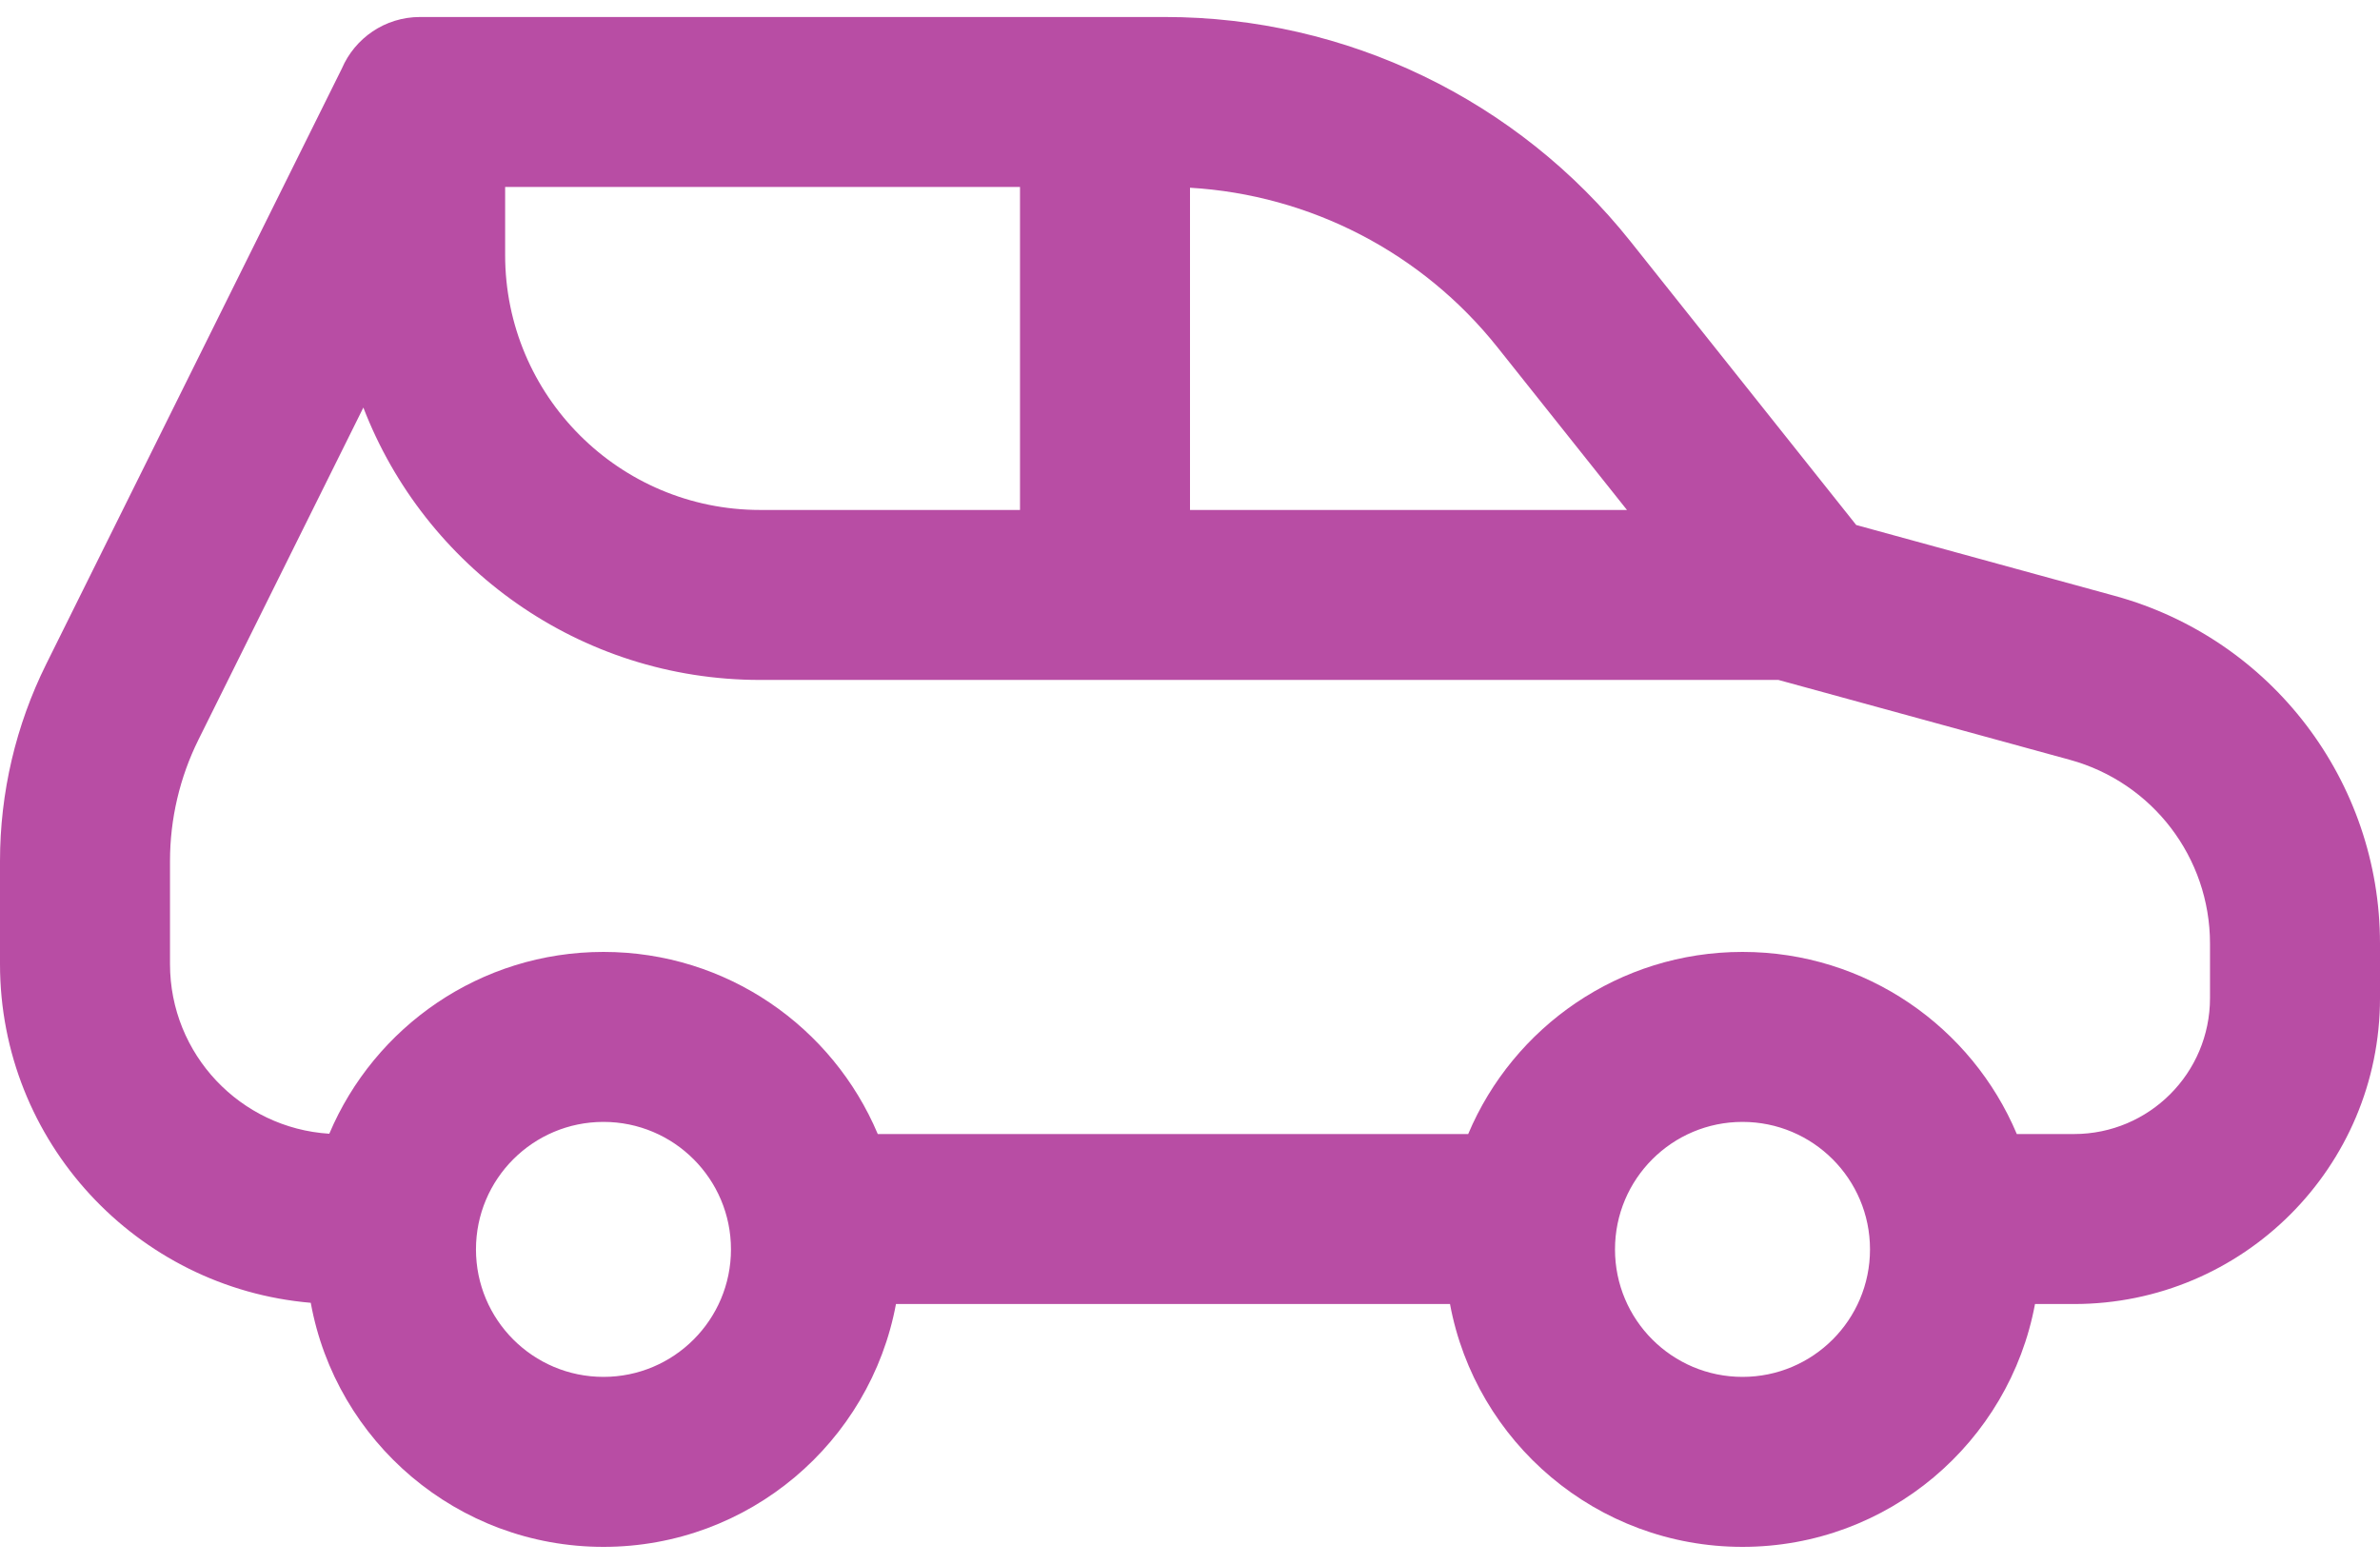 <?xml version="1.0" encoding="UTF-8" standalone="no"?>
<!DOCTYPE svg PUBLIC "-//W3C//DTD SVG 1.1//EN" "http://www.w3.org/Graphics/SVG/1.1/DTD/svg11.dtd">
<svg width="100%" height="100%" viewBox="0 0 70 46" version="1.1" xmlns="http://www.w3.org/2000/svg" xmlns:xlink="http://www.w3.org/1999/xlink" xml:space="preserve" xmlns:serif="http://www.serif.com/" style="fill-rule:evenodd;clip-rule:evenodd;stroke-linejoin:round;stroke-miterlimit:2;">
    <path d="M34.264,0.5L12.354,0.5C11.322,0.5 10.436,1.125 10.054,2.017L1.359,19.534C0.465,21.334 0,23.317 0,25.327L0,28.357C0,33.59 4.02,37.885 9.14,38.321C9.88,42.404 13.453,45.5 17.749,45.5C22.032,45.5 25.597,42.422 26.352,38.357L42.647,38.357C43.402,42.422 46.967,45.5 51.25,45.5C55.533,45.5 59.098,42.422 59.853,38.357L61,38.357C65.971,38.357 70,34.328 70,29.357L70,27.754C70,22.977 66.806,18.789 62.199,17.527L54.595,15.443L47.956,7.102C44.636,2.93 39.596,0.5 34.264,0.5ZM59.318,33.357L61,33.357C63.209,33.357 65,31.567 65,29.357L65,27.754C65,25.229 63.312,23.016 60.877,22.349L52.307,20L22.357,20C17.035,20 12.49,16.674 10.687,11.988L5.837,21.757C5.287,22.866 5,24.088 5,25.327L5,28.357C5,31.013 7.07,33.185 9.685,33.348C11.013,30.205 14.123,28 17.749,28C21.379,28 24.492,30.21 25.817,33.357L43.182,33.357C44.507,30.21 47.621,28 51.25,28C54.88,28 57.993,30.21 59.318,33.357ZM30,5.5L30,15L22.357,15C18.215,15 14.857,11.642 14.857,7.5L14.857,5.5L30,5.5ZM35,5.522C38.533,5.73 41.826,7.429 44.044,10.216L47.852,15L35,15L35,5.522ZM17.749,33C15.678,33 13.999,34.679 13.999,36.75C13.999,38.821 15.678,40.5 17.749,40.5C19.82,40.5 21.499,38.821 21.499,36.75C21.499,34.679 19.82,33 17.749,33ZM47.5,36.75C47.5,34.679 49.179,33 51.25,33C53.321,33 55,34.679 55,36.75C55,38.821 53.321,40.5 51.25,40.5C49.179,40.5 47.5,38.821 47.5,36.75Z" style="fill:rgb(184,77,164);"/>
</svg>
